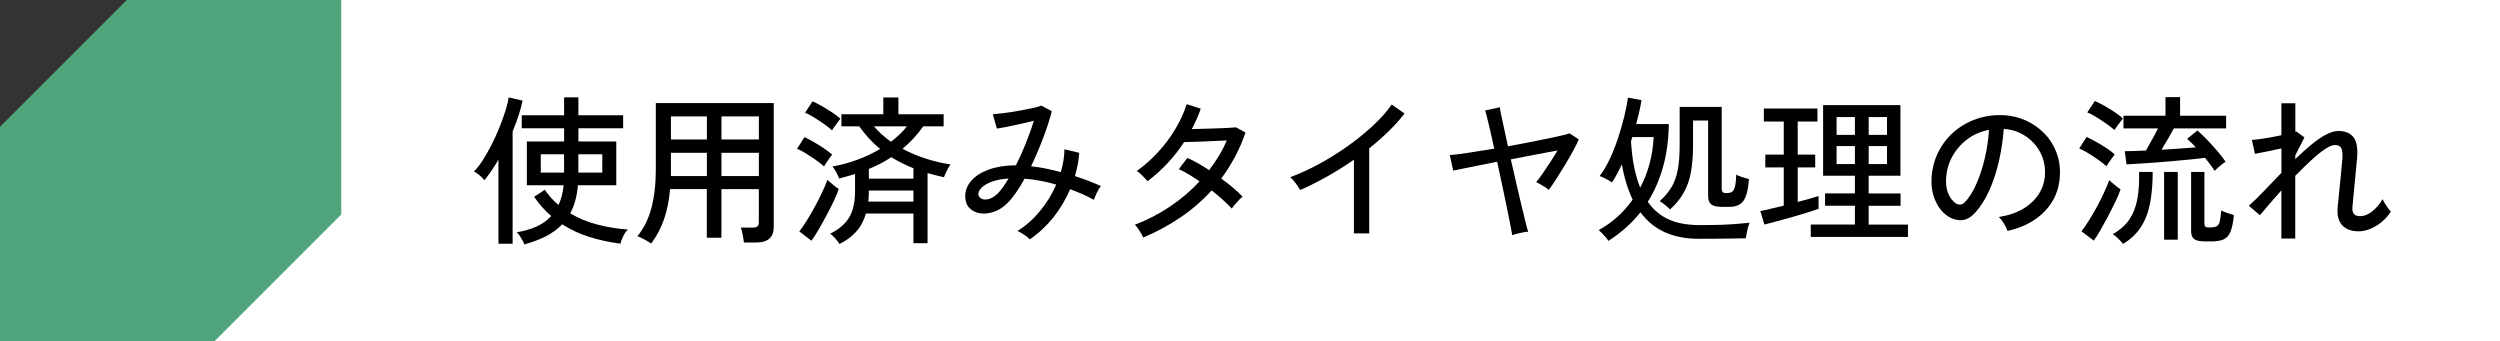 <?xml version="1.0" encoding="utf-8"?>
<!-- Generator: Adobe Illustrator 24.3.2, SVG Export Plug-In . SVG Version: 6.00 Build 0)  -->
<svg version="1.1" id="レイヤー_1" xmlns="http://www.w3.org/2000/svg" xmlns:xlink="http://www.w3.org/1999/xlink" x="0px"
	 y="0px" viewBox="0 0 578.75 79" style="enable-background:new 0 0 578.75 79;" xml:space="preserve">
<rect x="0" y="0" width="578.75" height="79" fill="#333333" stroke="none"/>
<style type="text/css">
	.st0{fill:#FFFFFF;}
	.st1{fill:#50A57D;}
</style>
<g>
	<rect x="35.61" class="st0" width="543.14" height="79"/>
	<g>
		<g>
			<g>
				<polygon class="st1" points="79,0 29.35,0 0,29.35 0,79 49.65,79 79,49.65 				"/>
			</g>
		</g>
	</g>
</g>
<g>
	<g>
		<path d="M115.39,56.44V36.97c-0.54,0.92-1.09,1.78-1.63,2.58s-1.09,1.53-1.63,2.17c-0.27-0.37-0.65-0.75-1.13-1.15
			s-0.91-0.69-1.28-0.89c0.67-0.64,1.36-1.52,2.06-2.62c0.71-1.1,1.39-2.32,2.06-3.64c0.67-1.32,1.28-2.67,1.82-4.03
			s1-2.64,1.38-3.83c0.37-1.19,0.61-2.19,0.71-3.01l3.23,0.74c-0.22,1.09-0.53,2.24-0.93,3.46c-0.4,1.21-0.85,2.44-1.38,3.68v26
			H115.39z M121.37,56.59c-0.05-0.22-0.18-0.53-0.39-0.91c-0.21-0.38-0.44-0.76-0.69-1.13c-0.25-0.37-0.47-0.63-0.67-0.78
			c1.68-0.27,3.2-0.71,4.53-1.3c1.34-0.59,2.49-1.41,3.46-2.45c-1.49-1.29-2.81-2.77-3.97-4.46l2.49-1.63
			c0.87,1.31,1.92,2.49,3.16,3.53c0.62-1.29,1.01-2.81,1.19-4.57h-8.51c0-2.03,0-3.68,0-4.96s0-2.27,0-2.99c0-0.72,0-1.23,0-1.54
			s0-0.53,0-0.65h8.62v-3.05h-9.81v-3.01h9.81v-4.16h3.31v4.16h10.36v3.01h-10.36v3.05h8.77v10.14h-8.88
			c-0.22,2.55-0.82,4.72-1.78,6.5c1.91,1.14,4,2.01,6.28,2.6c2.28,0.59,4.64,0.98,7.09,1.15c-0.4,0.35-0.76,0.86-1.1,1.54
			c-0.33,0.68-0.55,1.26-0.65,1.73c-2.5-0.32-4.88-0.84-7.15-1.54c-2.27-0.71-4.38-1.69-6.33-2.95c-1.04,1.09-2.29,2.01-3.75,2.77
			C124.92,55.43,123.25,56.07,121.37,56.59z M125.19,39.95h5.39v-4.24h-5.39V39.95z M133.89,39.95h5.54v-4.24h-5.54V39.95z"/>
		<path d="M150.75,56.37c-0.4-0.27-0.93-0.59-1.6-0.95c-0.67-0.36-1.2-0.6-1.6-0.72c1.49-1.81,2.57-3.99,3.25-6.56
			c0.68-2.56,1.02-5.57,1.02-9.01V23.86h27.3v28.75c0,1.14-0.33,2.01-1,2.62c-0.67,0.61-1.71,0.91-3.12,0.91h-2.79
			c-0.05-0.5-0.14-1.1-0.28-1.8c-0.14-0.71-0.28-1.26-0.43-1.65h2.75c0.52,0,0.89-0.09,1.1-0.28c0.21-0.19,0.32-0.51,0.32-0.98
			v-7.65h-8.66v11.26h-3.38V43.77h-8.51c-0.22,2.6-0.68,4.91-1.38,6.93S152.07,54.61,150.75,56.37z M155.32,32.29h8.32v-5.35h-8.32
			V32.29z M155.32,40.76h8.32v-5.39h-8.32V40.76z M167.02,32.29h8.66v-5.35h-8.66V32.29z M167.02,40.76h8.66v-5.39h-8.66V40.76z"/>
		<path d="M190.76,38.53c-0.45-0.42-1.05-0.9-1.8-1.43c-0.76-0.53-1.53-1.05-2.32-1.54c-0.79-0.5-1.5-0.87-2.12-1.11l1.71-2.71
			c0.69,0.32,1.44,0.71,2.23,1.17c0.79,0.46,1.56,0.94,2.3,1.45s1.37,0.98,1.89,1.43c-0.12,0.15-0.32,0.41-0.59,0.78
			c-0.27,0.37-0.53,0.74-0.78,1.11C191.03,38.05,190.86,38.34,190.76,38.53z M187.86,55.73l-2.82-2.15
			c0.54-0.69,1.13-1.55,1.76-2.56c0.63-1.02,1.26-2.1,1.88-3.25c0.62-1.15,1.18-2.27,1.69-3.34c0.51-1.08,0.9-2.01,1.17-2.8
			c0.15,0.15,0.39,0.37,0.72,0.65c0.33,0.29,0.68,0.57,1.04,0.85c0.36,0.29,0.65,0.49,0.87,0.61c-0.25,0.77-0.63,1.68-1.13,2.75
			c-0.51,1.07-1.07,2.18-1.69,3.34c-0.62,1.16-1.23,2.27-1.84,3.31C188.91,54.17,188.36,55.04,187.86,55.73z M192.62,30.18
			c-0.45-0.42-1.05-0.9-1.8-1.43c-0.76-0.53-1.53-1.05-2.32-1.54c-0.79-0.5-1.5-0.87-2.12-1.11l1.71-2.64
			c0.64,0.27,1.38,0.64,2.19,1.11c0.82,0.47,1.61,0.96,2.38,1.47s1.4,0.98,1.89,1.43c-0.12,0.15-0.32,0.41-0.59,0.78
			c-0.27,0.37-0.54,0.74-0.8,1.1C192.9,29.7,192.72,29.98,192.62,30.18z M194.33,56.48c-0.2-0.35-0.53-0.78-0.98-1.3
			c-0.46-0.52-0.85-0.88-1.17-1.08c2.01-0.99,3.47-2.23,4.38-3.73c0.92-1.5,1.38-3.52,1.38-6.07v-4.01c-0.59,0.17-1.2,0.35-1.8,0.52
			c-0.61,0.17-1.23,0.35-1.88,0.52c-0.12-0.37-0.35-0.85-0.67-1.45c-0.32-0.59-0.62-1.04-0.89-1.34c1.88-0.32,3.77-0.83,5.67-1.52
			s3.68-1.54,5.37-2.53c-0.87-0.72-1.7-1.51-2.51-2.38c-0.8-0.87-1.58-1.82-2.32-2.86h-4.12v-2.79h9.7v-3.9h3.49v3.9h10.47v2.79
			h-4.72c-0.72,1.02-1.48,1.96-2.29,2.82c-0.8,0.87-1.64,1.66-2.51,2.38c1.68,0.89,3.48,1.65,5.39,2.27
			c1.91,0.62,3.81,1.07,5.72,1.34c-0.15,0.2-0.33,0.49-0.54,0.87s-0.41,0.77-0.59,1.17c-0.19,0.4-0.32,0.71-0.39,0.93
			c-0.64-0.15-1.28-0.3-1.91-0.46c-0.63-0.16-1.26-0.33-1.88-0.5v16.23h-3.27v-6.87h-11c-0.47,1.66-1.23,3.07-2.27,4.22
			S195.86,55.73,194.33,56.48z M201.02,46.67h10.44v-2.56h-10.33v0.19C201.13,45.13,201.09,45.93,201.02,46.67z M201.13,41.36h10.33
			v-2.41c-1.81-0.72-3.52-1.57-5.12-2.56c-0.82,0.54-1.66,1.04-2.53,1.49c-0.87,0.45-1.76,0.85-2.67,1.23V41.36z M206.25,32.81
			c0.72-0.54,1.39-1.11,2.02-1.71c0.63-0.59,1.2-1.21,1.69-1.86h-7.65c0.54,0.64,1.15,1.26,1.8,1.86
			C204.77,31.7,205.48,32.27,206.25,32.81z"/>
		<path d="M238.39,55.4c-0.3-0.32-0.73-0.68-1.3-1.06c-0.57-0.38-1.09-0.68-1.56-0.87c1.91-1.16,3.64-2.69,5.2-4.57
			s2.82-3.94,3.79-6.17c-1.26-0.37-2.51-0.67-3.73-0.89c-1.23-0.22-2.42-0.38-3.59-0.48c-0.64,1.17-1.3,2.23-1.97,3.2
			c-0.67,0.97-1.32,1.77-1.97,2.42c-0.99,0.99-2.06,1.68-3.2,2.06s-2.21,0.5-3.21,0.33c-1-0.16-1.82-0.58-2.45-1.24
			c-0.63-0.67-0.95-1.57-0.95-2.71c0-1.31,0.47-2.51,1.41-3.58c0.94-1.08,2.28-1.94,4.03-2.58c1.75-0.64,3.85-0.98,6.3-1
			c0.79-1.56,1.55-3.24,2.27-5.03s1.35-3.56,1.89-5.29c-0.94,0.25-1.97,0.5-3.08,0.74c-1.12,0.25-2.16,0.47-3.14,0.67
			c-0.98,0.2-1.77,0.33-2.36,0.41l-0.93-3.31c0.64-0.05,1.47-0.14,2.47-0.26c1-0.12,2.07-0.28,3.2-0.48c1.13-0.2,2.19-0.4,3.18-0.61
			c0.99-0.21,1.78-0.43,2.38-0.65l2.42,1.3c-0.47,1.86-1.13,3.91-1.99,6.17c-0.85,2.25-1.79,4.45-2.8,6.58
			c1.06,0.1,2.17,0.27,3.32,0.5c1.15,0.24,2.33,0.51,3.55,0.84c0.54-1.78,0.83-3.54,0.85-5.28l3.42,0.82c-0.12,1.81-0.46,3.6-1,5.39
			c2.1,0.67,4.11,1.44,6.02,2.3c-0.27,0.32-0.58,0.82-0.91,1.5c-0.33,0.68-0.58,1.24-0.72,1.69c-0.84-0.47-1.73-0.91-2.66-1.32
			c-0.93-0.41-1.88-0.79-2.84-1.13c-0.99,2.33-2.29,4.51-3.9,6.56C242.2,52.37,240.39,54.06,238.39,55.4z M226.5,45.07
			c0.05,0.4,0.29,0.71,0.71,0.93c0.42,0.22,0.96,0.25,1.62,0.09s1.36-0.58,2.1-1.25c0.79-0.79,1.65-1.97,2.56-3.53
			c-2.23,0.17-3.96,0.63-5.2,1.36S226.45,44.21,226.5,45.07z"/>
		<path d="M264.65,54.99c-0.2-0.47-0.5-1.02-0.91-1.65c-0.41-0.63-0.75-1.07-1.02-1.32c2.87-1.09,5.58-2.49,8.13-4.2
			c2.55-1.71,4.83-3.65,6.84-5.83c-0.82-0.57-1.63-1.1-2.45-1.6c-0.82-0.5-1.6-0.9-2.34-1.23l1.97-2.6
			c0.79,0.35,1.62,0.76,2.47,1.25c0.86,0.48,1.71,1.01,2.58,1.58c0.82-1.09,1.57-2.2,2.27-3.34s1.3-2.32,1.82-3.53
			c-0.79,0.02-1.67,0.06-2.64,0.11c-0.96,0.05-1.93,0.09-2.88,0.13s-1.82,0.07-2.6,0.09c-0.78,0.03-1.37,0.04-1.77,0.04
			c-1.11,1.71-2.38,3.33-3.81,4.87c-1.43,1.54-2.98,2.93-4.66,4.2c-0.17-0.22-0.42-0.5-0.72-0.82c-0.31-0.32-0.63-0.63-0.95-0.93
			c-0.32-0.3-0.6-0.51-0.82-0.63c1.76-1.24,3.4-2.69,4.94-4.37c1.54-1.67,2.87-3.46,4.01-5.37s2.01-3.81,2.6-5.72l3.27,1.04
			c-0.57,1.61-1.26,3.18-2.08,4.72c0.82-0.02,1.72-0.05,2.71-0.07c0.99-0.02,1.97-0.06,2.95-0.09c0.98-0.04,1.87-0.07,2.67-0.11
			s1.44-0.08,1.91-0.13l2.19,1.19c-0.67,1.98-1.48,3.86-2.43,5.63s-2.01,3.45-3.18,5.03c0.99,0.72,1.91,1.44,2.77,2.16
			c0.85,0.72,1.58,1.4,2.17,2.04c-0.22,0.15-0.5,0.4-0.83,0.76c-0.34,0.36-0.66,0.72-0.97,1.08c-0.31,0.36-0.54,0.66-0.69,0.91
			c-0.62-0.64-1.32-1.33-2.12-2.06s-1.65-1.44-2.56-2.14c-2.11,2.33-4.5,4.4-7.17,6.22C270.67,52.11,267.77,53.68,264.65,54.99z"/>
		<path d="M313.43,54.03V36.97c-2.03,1.41-4.1,2.71-6.22,3.9c-2.12,1.19-4.19,2.23-6.22,3.12c-0.25-0.42-0.59-0.93-1.02-1.54
			s-0.86-1.08-1.28-1.43c2.08-0.77,4.26-1.76,6.54-2.99c2.28-1.23,4.5-2.61,6.67-4.14c2.17-1.54,4.14-3.13,5.93-4.79
			c1.78-1.66,3.23-3.29,4.35-4.9l2.97,2.08c-1.07,1.39-2.3,2.76-3.7,4.12s-2.89,2.67-4.48,3.94v19.69H313.43z"/>
		<path d="M350.09,54.47c-0.05-0.37-0.19-1.12-0.41-2.23s-0.5-2.48-0.82-4.09c-0.32-1.61-0.68-3.34-1.08-5.18
			c-0.4-1.84-0.79-3.68-1.19-5.52c-2.23,0.45-4.27,0.85-6.11,1.21c-1.84,0.36-3.2,0.64-4.07,0.83l-0.78-3.6
			c0.92-0.05,2.3-0.22,4.16-0.5c1.86-0.28,3.9-0.61,6.13-0.98c-0.32-1.49-0.63-2.84-0.91-4.07c-0.29-1.23-0.53-2.26-0.74-3.1
			c-0.21-0.84-0.37-1.4-0.46-1.67l3.38-0.74c0.03,0.22,0.12,0.76,0.3,1.62c0.17,0.85,0.4,1.92,0.69,3.2
			c0.29,1.28,0.59,2.68,0.91,4.22c1.59-0.3,3.15-0.59,4.68-0.89c1.54-0.3,2.95-0.58,4.25-0.85c1.3-0.27,2.41-0.51,3.34-0.72
			c0.93-0.21,1.59-0.39,1.99-0.54l2.15,1.41c-0.37,0.82-0.84,1.75-1.41,2.79c-0.57,1.04-1.18,2.1-1.84,3.19s-1.31,2.14-1.95,3.14
			c-0.64,1-1.24,1.86-1.78,2.58c-0.15-0.17-0.42-0.38-0.8-0.63c-0.38-0.25-0.78-0.48-1.17-0.71c-0.4-0.22-0.71-0.38-0.93-0.48
			c0.42-0.5,0.92-1.15,1.49-1.97c0.57-0.82,1.16-1.7,1.78-2.66c0.62-0.95,1.18-1.85,1.67-2.69c-1.41,0.25-3.07,0.56-4.98,0.93
			c-1.91,0.37-3.85,0.74-5.83,1.12c0.42,1.86,0.85,3.71,1.28,5.57s0.84,3.58,1.21,5.18c0.37,1.6,0.69,2.93,0.97,3.99
			c0.27,1.06,0.46,1.73,0.56,2.01c-0.3,0-0.69,0.05-1.17,0.15c-0.48,0.1-0.96,0.21-1.43,0.33C350.7,54.22,350.34,54.35,350.09,54.47
			z"/>
		<path d="M372.34,55.77c-0.12-0.22-0.32-0.5-0.59-0.82c-0.27-0.32-0.56-0.64-0.87-0.95c-0.31-0.31-0.58-0.55-0.8-0.72
			c3.12-1.71,5.74-4.06,7.88-7.06c-0.54-1.14-1.03-2.39-1.45-3.75s-0.77-2.84-1.04-4.42c-0.37,0.77-0.75,1.51-1.13,2.23
			c-0.38,0.72-0.78,1.38-1.17,1.97c-0.17-0.15-0.45-0.33-0.82-0.54c-0.37-0.21-0.75-0.41-1.13-0.59c-0.38-0.19-0.69-0.3-0.91-0.35
			c0.79-1.02,1.55-2.29,2.29-3.83c0.73-1.54,1.39-3.18,1.97-4.94c0.58-1.76,1.07-3.46,1.47-5.11c0.4-1.65,0.67-3.08,0.82-4.29
			l3.16,0.59c-0.15,0.89-0.33,1.8-0.54,2.73s-0.44,1.86-0.69,2.8h7.54c-0.05,3.69-0.5,7.03-1.36,10.01c-0.85,2.98-2.02,5.65-3.51,8
			c0.99,1.39,2.11,2.48,3.36,3.27c1.25,0.79,2.6,1.34,4.05,1.65c1.45,0.31,2.97,0.46,4.55,0.46c2.01,0,3.68-0.02,5.04-0.07
			c1.35-0.05,2.54-0.12,3.57-0.2c1.03-0.09,2.02-0.18,2.99-0.28c-0.07,0.17-0.18,0.5-0.32,0.98c-0.14,0.48-0.25,0.98-0.35,1.49
			c-0.1,0.51-0.16,0.89-0.19,1.13c-0.82,0.02-1.83,0.04-3.04,0.06c-1.21,0.01-2.51,0.02-3.88,0.04c-1.38,0.01-2.73,0.02-4.07,0.02
			c-2.85,0-5.4-0.49-7.65-1.47c-2.25-0.98-4.17-2.53-5.76-4.66c-1.06,1.34-2.22,2.55-3.46,3.64S373.73,54.88,372.34,55.77z
			 M379.7,43.44c0.92-1.71,1.64-3.55,2.17-5.52c0.53-1.97,0.85-4.03,0.95-6.19h-4.94c-0.05,0.17-0.1,0.33-0.15,0.48
			c-0.05,0.15-0.1,0.3-0.15,0.45c0.12,2.25,0.37,4.27,0.74,6.06S379.15,42.08,379.7,43.44z M386.61,48.49
			c-0.22-0.25-0.6-0.59-1.12-1.02c-0.52-0.43-0.94-0.74-1.26-0.91c1.16-1.04,2.08-2.13,2.75-3.27c0.67-1.14,1.14-2.48,1.43-4.03
			c0.29-1.55,0.43-3.42,0.43-5.63v-8.88h9.73v18.91c0,0.37,0.07,0.64,0.22,0.8s0.45,0.24,0.89,0.24c0.54,0,0.96-0.09,1.26-0.28
			c0.3-0.19,0.53-0.58,0.69-1.19c0.16-0.61,0.27-1.54,0.32-2.81c0.35,0.22,0.82,0.42,1.41,0.59c0.59,0.17,1.1,0.32,1.52,0.45
			c-0.17,2.38-0.59,4.04-1.25,5c-0.66,0.95-1.75,1.43-3.29,1.43h-1.71c-1.19,0-2.02-0.19-2.49-0.58s-0.71-1.02-0.71-1.91v-17.5
			h-3.49v5.72c0,2.4-0.17,4.5-0.5,6.28s-0.89,3.36-1.67,4.72C389,45.99,387.95,47.28,386.61,48.49z"/>
		<path d="M408.45,51.98l-0.93-3.12c0.67-0.12,1.48-0.3,2.43-0.54c0.95-0.24,1.95-0.48,2.99-0.72v-8.84h-4.27v-2.97h4.27v-7.65
			h-4.61v-3.01h12.41v3.01h-4.57v7.65h4.05v2.97h-4.05v7.99c0.96-0.25,1.87-0.5,2.71-0.74c0.84-0.25,1.55-0.46,2.12-0.63v2.97
			c-0.69,0.25-1.58,0.54-2.66,0.87c-1.08,0.33-2.22,0.67-3.44,1.02c-1.21,0.35-2.39,0.67-3.53,0.98
			C410.25,51.53,409.27,51.78,408.45,51.98z M419.19,54.84v-2.86h10.22v-4.35h-6.91v-2.86h6.91v-4.09h-7.36V24.34h17.9v16.35h-7.36
			v4.09h7.39v2.86h-7.39v4.35h9.1v2.86H419.19z M425.17,31.22h4.24v-4.12h-4.24V31.22z M425.17,37.98h4.24v-4.16h-4.24V37.98z
			 M432.6,31.22h4.24v-4.12h-4.24V31.22z M432.6,37.98h4.24v-4.16h-4.24V37.98z"/>
		<path d="M464.73,53.47c-0.12-0.45-0.39-1.01-0.8-1.69c-0.41-0.68-0.81-1.19-1.21-1.54c2.23-0.35,4.12-0.99,5.68-1.93
			c1.56-0.94,2.77-2.09,3.62-3.46c0.86-1.36,1.32-2.83,1.39-4.42c0.08-1.49-0.13-2.85-0.61-4.1c-0.48-1.25-1.17-2.35-2.06-3.29
			c-0.89-0.94-1.93-1.69-3.1-2.25c-1.18-0.56-2.43-0.87-3.77-0.95c-0.17,2.4-0.53,4.83-1.08,7.28c-0.54,2.45-1.28,4.73-2.21,6.83
			c-0.93,2.11-2.04,3.86-3.32,5.28c-0.87,0.94-1.74,1.5-2.62,1.67c-0.88,0.17-1.8,0.06-2.77-0.33c-0.94-0.4-1.78-1.05-2.53-1.95
			c-0.74-0.9-1.31-1.99-1.71-3.25c-0.4-1.26-0.56-2.62-0.48-4.09c0.12-2.18,0.64-4.18,1.54-6.02c0.9-1.83,2.12-3.41,3.66-4.74
			s3.29-2.33,5.28-3.01c1.98-0.68,4.1-0.96,6.35-0.83c1.78,0.1,3.47,0.51,5.05,1.23c1.58,0.72,2.98,1.7,4.2,2.93s2.15,2.69,2.8,4.35
			s0.94,3.49,0.84,5.5c-0.17,3.22-1.32,5.94-3.46,8.17C471.29,51.09,468.4,52.63,464.73,53.47z M452.84,47.12
			c0.27,0.17,0.6,0.25,0.97,0.24s0.73-0.2,1.08-0.58c0.97-1.01,1.84-2.4,2.62-4.16c0.78-1.76,1.43-3.73,1.95-5.91
			c0.52-2.18,0.85-4.4,1-6.65c-1.88,0.35-3.55,1.07-5.01,2.16c-1.46,1.09-2.62,2.43-3.49,4.01s-1.35,3.32-1.45,5.2
			c-0.07,1.36,0.12,2.54,0.59,3.55S452.15,46.7,452.84,47.12z"/>
		<path d="M487.65,38.5c-0.45-0.42-1.05-0.9-1.82-1.45s-1.55-1.06-2.36-1.56c-0.8-0.5-1.52-0.87-2.13-1.11l1.71-2.67
			c0.69,0.32,1.44,0.71,2.25,1.15c0.8,0.45,1.59,0.92,2.34,1.41c0.75,0.5,1.39,0.99,1.91,1.49c-0.12,0.15-0.32,0.41-0.59,0.78
			c-0.27,0.37-0.53,0.74-0.78,1.11C487.92,38.01,487.75,38.3,487.65,38.5z M484.72,55.7l-2.86-2.15c0.54-0.69,1.13-1.55,1.76-2.56
			c0.63-1.02,1.25-2.09,1.86-3.21c0.61-1.13,1.16-2.22,1.65-3.29c0.49-1.06,0.88-1.99,1.15-2.79c0.15,0.15,0.39,0.37,0.72,0.65
			c0.33,0.28,0.68,0.57,1.04,0.85c0.36,0.29,0.65,0.49,0.87,0.61c-0.25,0.77-0.62,1.68-1.12,2.73s-1.05,2.15-1.65,3.31
			c-0.61,1.15-1.21,2.24-1.8,3.27C485.76,54.14,485.21,55,484.72,55.7z M489.51,30.1c-0.45-0.4-1.05-0.87-1.82-1.41
			s-1.55-1.06-2.36-1.56c-0.8-0.5-1.52-0.87-2.13-1.11l1.75-2.64c0.64,0.27,1.38,0.64,2.21,1.11c0.83,0.47,1.63,0.97,2.42,1.49
			c0.78,0.52,1.4,1,1.88,1.45c-0.12,0.15-0.32,0.4-0.59,0.76c-0.27,0.36-0.54,0.72-0.8,1.08C489.79,29.62,489.61,29.9,489.51,30.1z
			 M491.48,56.48c-0.25-0.35-0.61-0.76-1.1-1.23c-0.48-0.47-0.91-0.82-1.28-1.04c1.71-0.97,3.01-2.13,3.9-3.49
			c0.89-1.36,1.5-2.95,1.82-4.77s0.45-3.87,0.37-6.15h3.16c0,2.75-0.21,5.17-0.61,7.26s-1.11,3.91-2.1,5.46
			C494.65,54.07,493.26,55.39,491.48,56.48z M512.69,39.54c-0.27-0.42-0.6-0.89-0.98-1.41c-0.38-0.52-0.8-1.05-1.25-1.6
			c-0.87,0.12-1.94,0.25-3.23,0.37c-1.29,0.12-2.66,0.25-4.12,0.39c-1.46,0.14-2.9,0.25-4.33,0.35c-1.43,0.1-2.71,0.19-3.85,0.26
			s-2.02,0.12-2.64,0.15l-0.41-3.05c0.52,0,1.21-0.01,2.06-0.04c0.85-0.02,1.8-0.06,2.84-0.11c0.42-0.74,0.9-1.59,1.43-2.54
			s0.98-1.81,1.36-2.58h-7.99V26.8h9.73v-4.31h3.38v4.31h10.66v2.93h-12.11c-0.32,0.62-0.76,1.4-1.3,2.34
			c-0.54,0.94-1.07,1.81-1.56,2.6c1.44-0.1,2.85-0.19,4.25-0.28c1.4-0.09,2.63-0.18,3.7-0.28c-0.37-0.4-0.72-0.76-1.06-1.1
			c-0.33-0.33-0.65-0.62-0.95-0.87l2.38-1.93c0.69,0.59,1.46,1.33,2.3,2.21c0.84,0.88,1.65,1.76,2.41,2.66s1.38,1.68,1.82,2.38
			c-0.2,0.1-0.46,0.28-0.8,0.54s-0.66,0.53-0.98,0.82S512.89,39.34,512.69,39.54z M500.99,55.47V39.8h3.16v15.68H500.99z
			 M510.39,55.88c-1.14,0-1.95-0.17-2.43-0.52c-0.48-0.35-0.72-0.98-0.72-1.89V39.8h3.08v11.96c0,0.35,0.07,0.58,0.22,0.71
			c0.15,0.12,0.43,0.19,0.86,0.19c0.77,0,1.33-0.08,1.69-0.24c0.36-0.16,0.61-0.52,0.76-1.08c0.15-0.56,0.27-1.43,0.37-2.62
			c0.32,0.17,0.79,0.37,1.39,0.58c0.61,0.21,1.12,0.38,1.54,0.5c-0.17,1.66-0.43,2.93-0.78,3.81c-0.35,0.88-0.87,1.48-1.58,1.8
			c-0.71,0.32-1.67,0.48-2.88,0.48H510.39z"/>
		<path d="M528.14,55.21V44.07c-1.02,1.14-1.96,2.21-2.82,3.21s-1.58,1.85-2.15,2.54l-2.56-2.19c1.02-0.89,2.17-2.02,3.47-3.38
			s2.66-2.77,4.07-4.24v-5.65c-1.14,0.25-2.28,0.49-3.42,0.72s-2.04,0.42-2.71,0.54l-0.71-3.23c0.47-0.02,1.08-0.09,1.84-0.19
			c0.75-0.1,1.57-0.23,2.45-0.39c0.88-0.16,1.73-0.33,2.54-0.5V23.9h3.23v6.61c0.1-0.05,0.17-0.07,0.22-0.07l1.89,1.37l-2.12,4.16
			v0.85c1.24-1.19,2.45-2.28,3.64-3.27c1.19-0.99,2.33-1.78,3.42-2.36c1.09-0.58,2.07-0.87,2.94-0.87c1.54,0,2.68,0.47,3.44,1.41
			c0.76,0.94,1.05,2.54,0.87,4.79c-0.02,0.4-0.08,1-0.17,1.82c-0.09,0.82-0.17,1.72-0.26,2.71c-0.09,0.99-0.18,1.97-0.28,2.93
			c-0.1,0.97-0.18,1.81-0.24,2.53c-0.06,0.72-0.11,1.2-0.13,1.45c-0.12,1.39,0.45,2.08,1.71,2.08c1.01,0,1.99-0.38,2.93-1.15
			s1.72-1.7,2.34-2.79c0.1,0.25,0.27,0.56,0.5,0.95c0.24,0.38,0.48,0.75,0.74,1.1s0.49,0.62,0.69,0.82
			c-0.57,0.89-1.27,1.68-2.1,2.38c-0.83,0.69-1.71,1.23-2.64,1.62c-0.93,0.38-1.83,0.58-2.69,0.58c-1.69,0-2.96-0.46-3.83-1.38
			c-0.87-0.92-1.23-2.29-1.08-4.12c0.02-0.25,0.07-0.75,0.15-1.5c0.07-0.75,0.16-1.63,0.26-2.62c0.1-0.99,0.2-1.99,0.3-3.01
			s0.19-1.93,0.26-2.73s0.12-1.39,0.15-1.76c0.05-1.01-0.06-1.75-0.32-2.19c-0.26-0.45-0.75-0.67-1.47-0.67
			c-0.54,0-1.31,0.33-2.29,0.98s-2.06,1.53-3.23,2.62s-2.38,2.27-3.62,3.53v14.52H528.14z"/>
	</g>
</g>
</svg>
